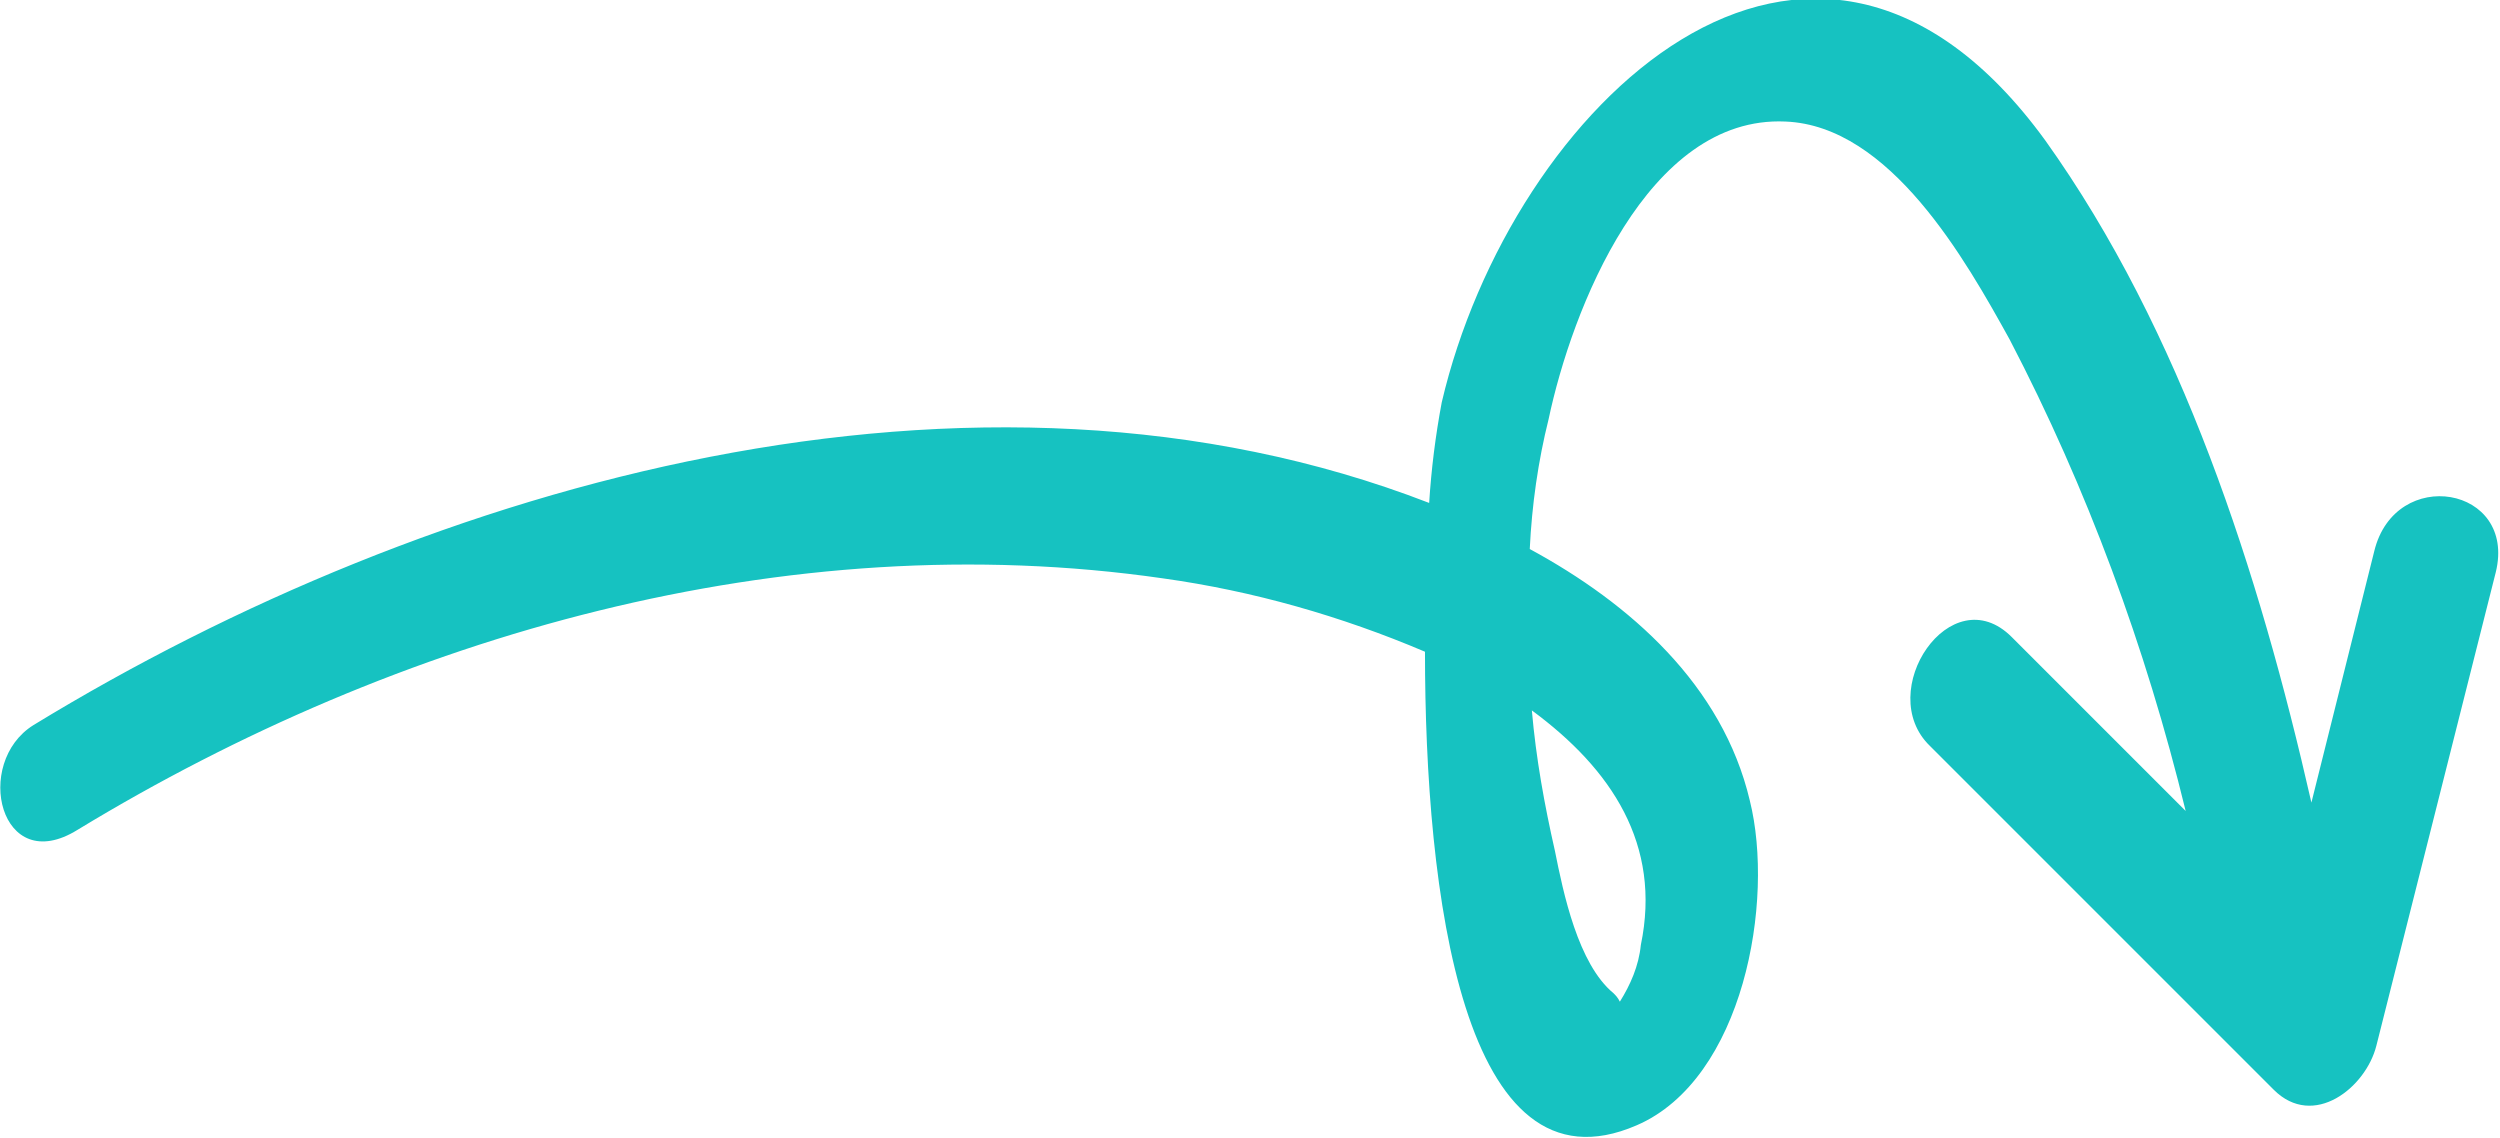 <?xml version="1.0" encoding="utf-8"?>
<!-- Generator: Adobe Illustrator 27.9.0, SVG Export Plug-In . SVG Version: 6.00 Build 0)  -->
<svg version="1.1" id="Layer_1" xmlns="http://www.w3.org/2000/svg" xmlns:xlink="http://www.w3.org/1999/xlink" x="0px" y="0px"
	 viewBox="0 0 119.3 54.3" style="enable-background:new 0 0 119.3 54.3;" xml:space="preserve">
<style type="text/css">
	.st0{fill:#16C2C1;}
</style>
<path class="st0" d="M3.7,39.6C19,30.3,37.5,25,55.5,27.6c4.3,0.6,8.5,1.8,12.5,3.5c0,11.5,1.8,26.2,10.1,22.6
	c5.1-2.2,6.6-10.7,5.4-15.5c-1.3-5.5-5.7-9.4-10.5-12c0.1-2.1,0.4-4.2,0.9-6.2C75,14.8,78.6,5.5,85.2,5.8c5,0.2,8.6,6.6,10.7,10.4
	c3.7,7.1,6.5,14.7,8.4,22.5l-8.3-8.3c-2.9-2.9-6.6,2.6-3.9,5.2l16.4,16.4c1.9,1.9,4.4-0.1,4.9-2.1l5.7-22.6c1-4.1-4.8-5.1-5.8-1
	l-3,12c-2.5-11-6.2-22.5-12.7-31.6C86.4-8.7,72.1,5.1,68.8,19.2c-0.3,1.6-0.5,3.2-0.6,4.8C46.5,15.6,20.6,23,1.6,34.6
	C-1.3,36.4,0,41.9,3.7,39.6L3.7,39.6z M78.3,45.1c-0.1,1-0.5,1.9-1,2.7c-0.1-0.2-0.2-0.3-0.3-0.4c-1.7-1.4-2.4-4.8-2.8-6.8
	c-0.5-2.2-0.9-4.4-1.1-6.7C76.9,36.7,79.3,40.3,78.3,45.1z"/>
</svg>
